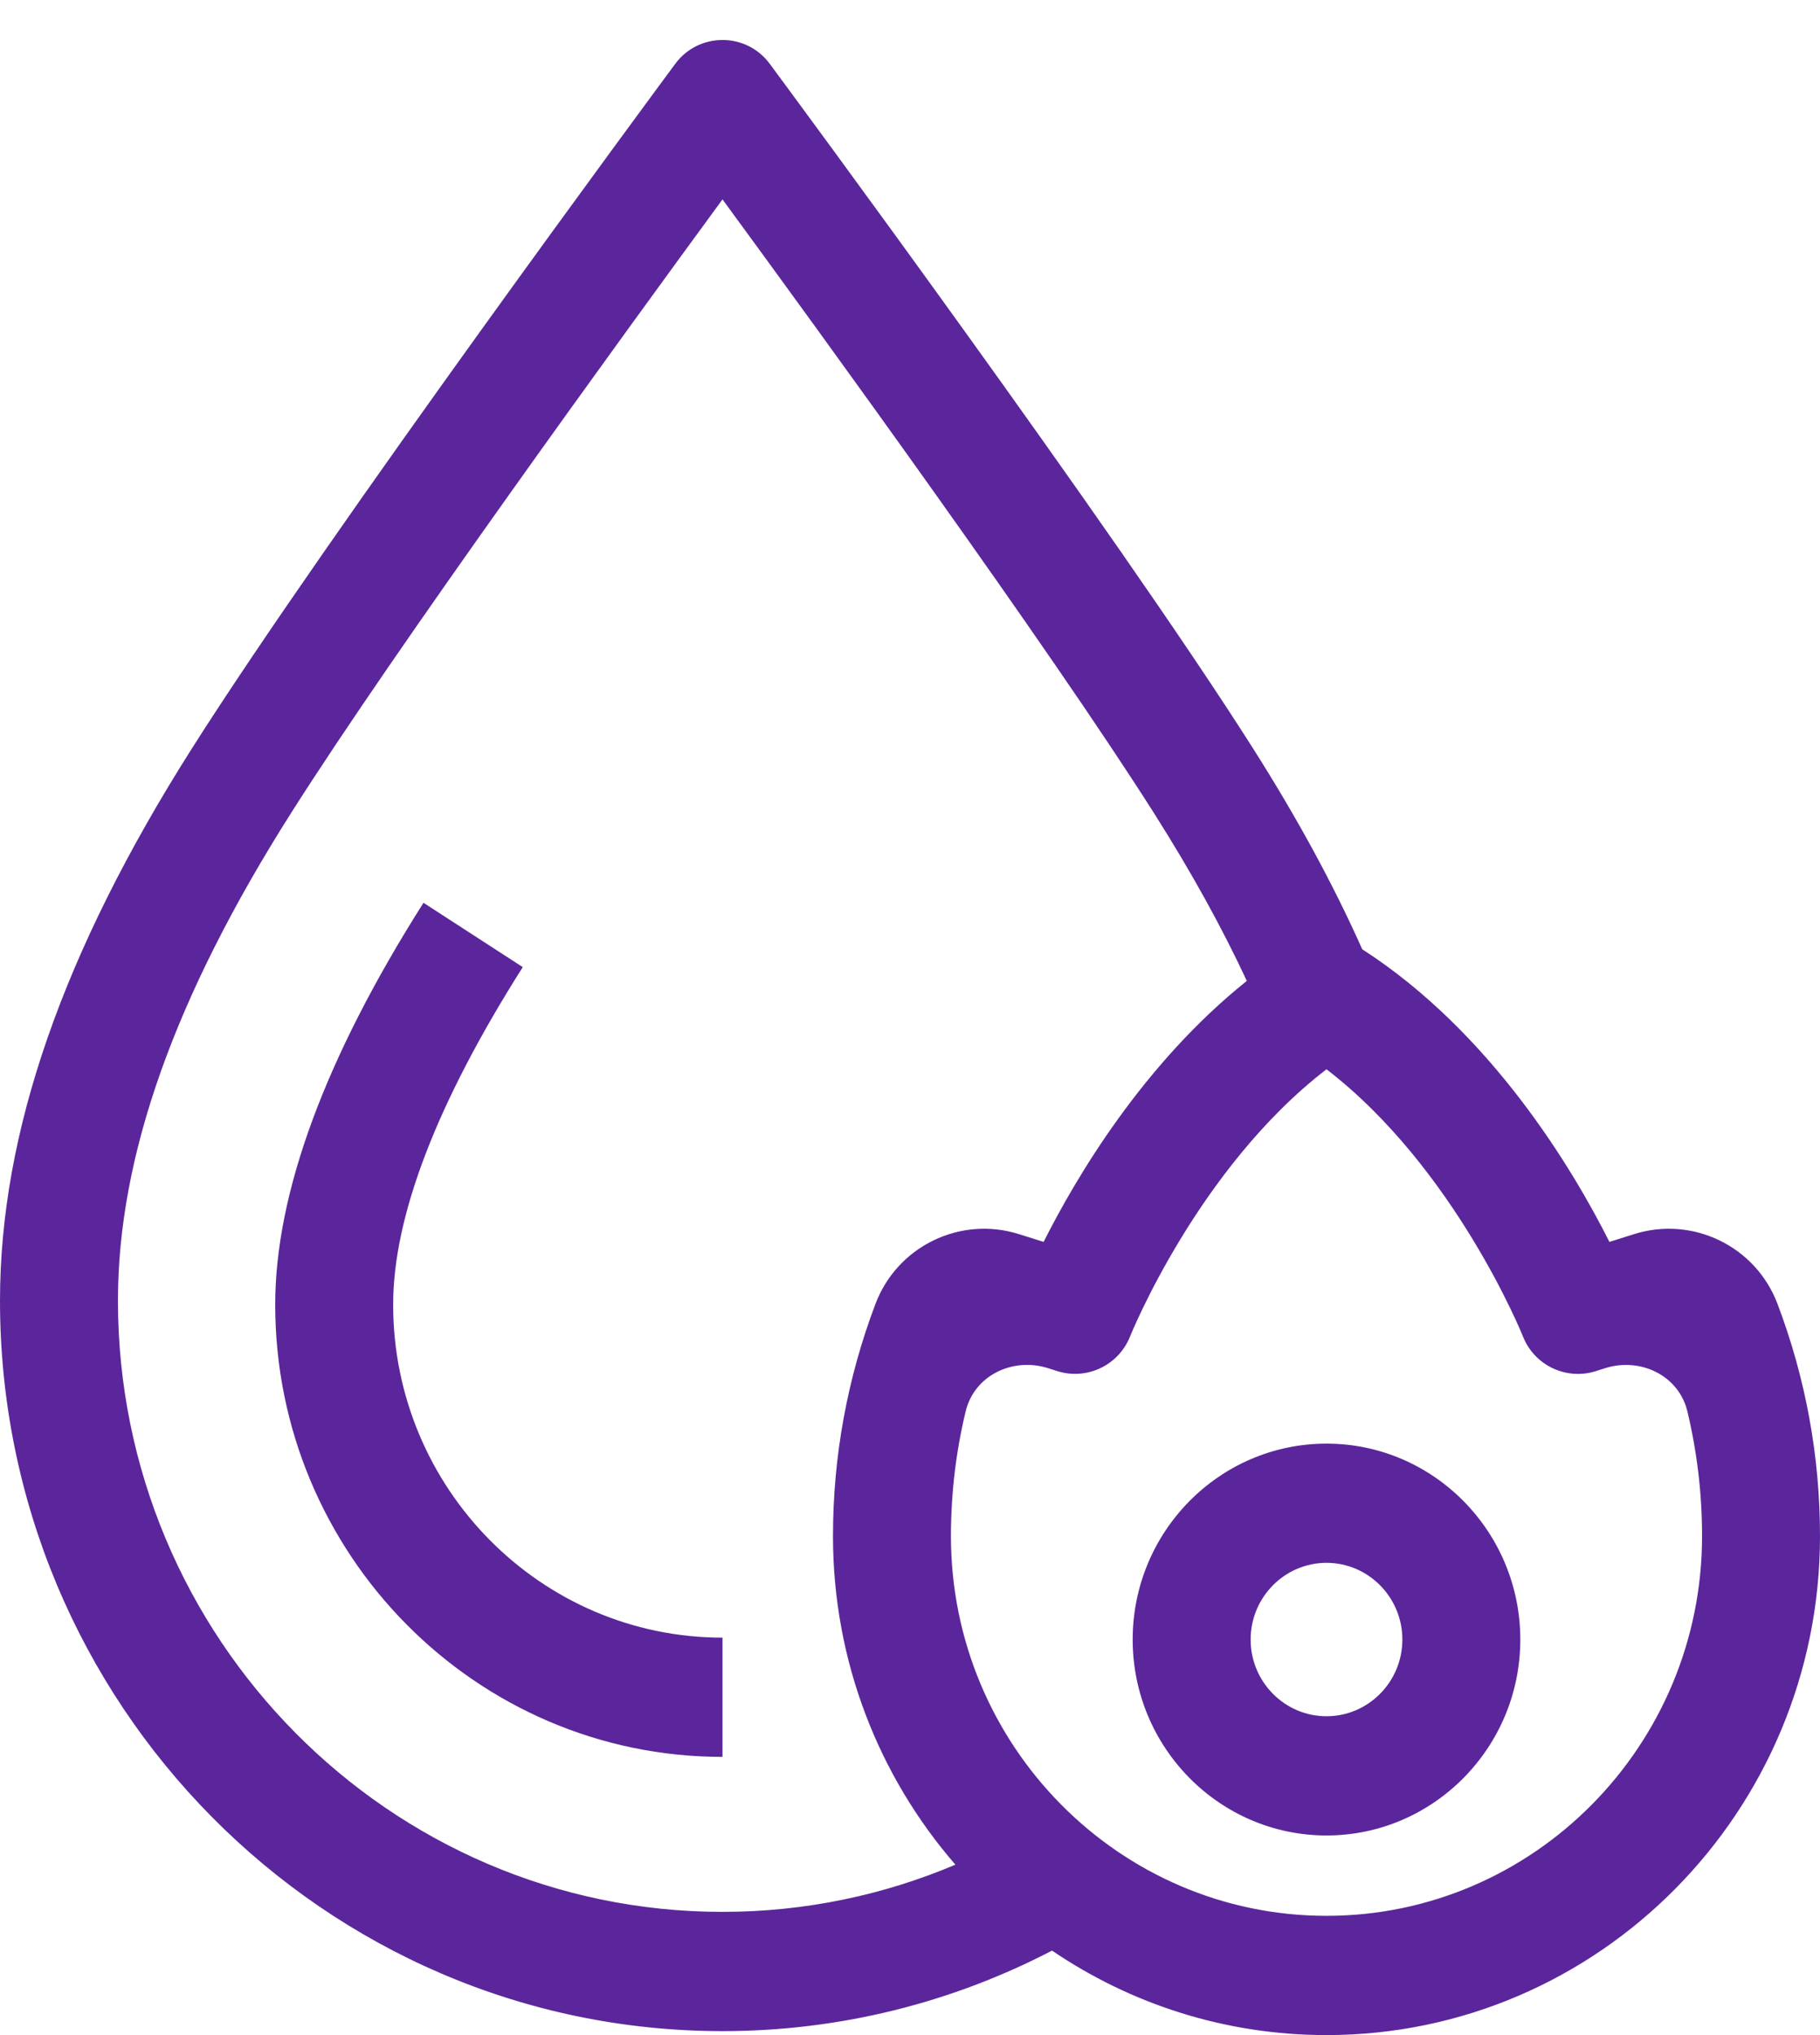 <svg width="51" height="57" viewBox="0 0 51 57" fill="none" xmlns="http://www.w3.org/2000/svg">
<path d="M11.017 36.542C11.017 34.068 12.239 30.887 14.649 27.088L11.867 25.286C9.11 29.631 7.712 33.419 7.712 36.542C7.712 43.526 13.335 49.208 20.246 49.208V45.868C15.157 45.868 11.017 41.684 11.017 36.542Z" fill="#5B269B"/>
<path d="M49.809 36.519C49.197 34.904 47.431 34.047 45.784 34.568L45.099 34.784C44.063 32.726 41.779 28.911 38.172 26.587C37.367 24.781 36.351 22.913 35.117 20.969C31.232 14.844 21.962 2.317 21.569 1.786C20.911 0.898 19.581 0.898 18.923 1.786C18.53 2.317 9.26 14.844 5.374 20.969C1.758 26.669 0 31.727 0 36.431C0 47.711 9.082 56.889 20.246 56.889C23.57 56.889 26.71 56.075 29.48 54.634C31.681 56.127 34.327 57 37.171 57C44.796 57 51 50.731 51 43.026C51 40.794 50.599 38.604 49.809 36.519ZM37.171 53.66C31.368 53.66 26.647 48.89 26.647 43.026C26.647 41.843 26.785 40.673 27.059 39.533C27.301 38.523 28.376 38.008 29.366 38.32L29.628 38.403C30.456 38.664 31.345 38.241 31.666 37.434C31.686 37.383 33.573 32.715 37.171 29.949C40.77 32.715 42.657 37.383 42.676 37.432C42.995 38.241 43.886 38.666 44.716 38.404L44.978 38.321C45.967 38.009 47.042 38.523 47.284 39.532C47.557 40.673 47.695 41.842 47.695 43.026C47.695 48.89 42.974 53.66 37.171 53.66ZM20.246 53.549C10.905 53.549 3.305 45.87 3.305 36.431C3.305 32.385 4.892 27.917 8.157 22.771C11.117 18.105 17.484 9.352 20.246 5.585C23.008 9.352 29.374 18.105 32.335 22.771V22.771C33.371 24.404 34.238 25.969 34.938 27.474C32.037 29.793 30.157 32.971 29.244 34.784L28.558 34.568C26.912 34.047 25.145 34.903 24.533 36.519C23.743 38.604 23.342 40.794 23.342 43.026C23.342 46.547 24.638 49.767 26.772 52.227C24.763 53.078 22.558 53.549 20.246 53.549Z" fill="#5B269B"/>
<path d="M37.171 40.434C34.176 40.434 31.74 42.895 31.74 45.922C31.74 48.947 34.176 51.409 37.171 51.409C40.166 51.409 42.602 48.947 42.602 45.922C42.602 42.895 40.166 40.434 37.171 40.434ZM39.297 45.922C39.297 47.106 38.343 48.07 37.171 48.07C35.999 48.07 35.045 47.106 35.045 45.922C35.045 44.737 35.999 43.773 37.171 43.773C38.343 43.773 39.297 44.737 39.297 45.922Z" fill="#5B269B"/>
</svg>
